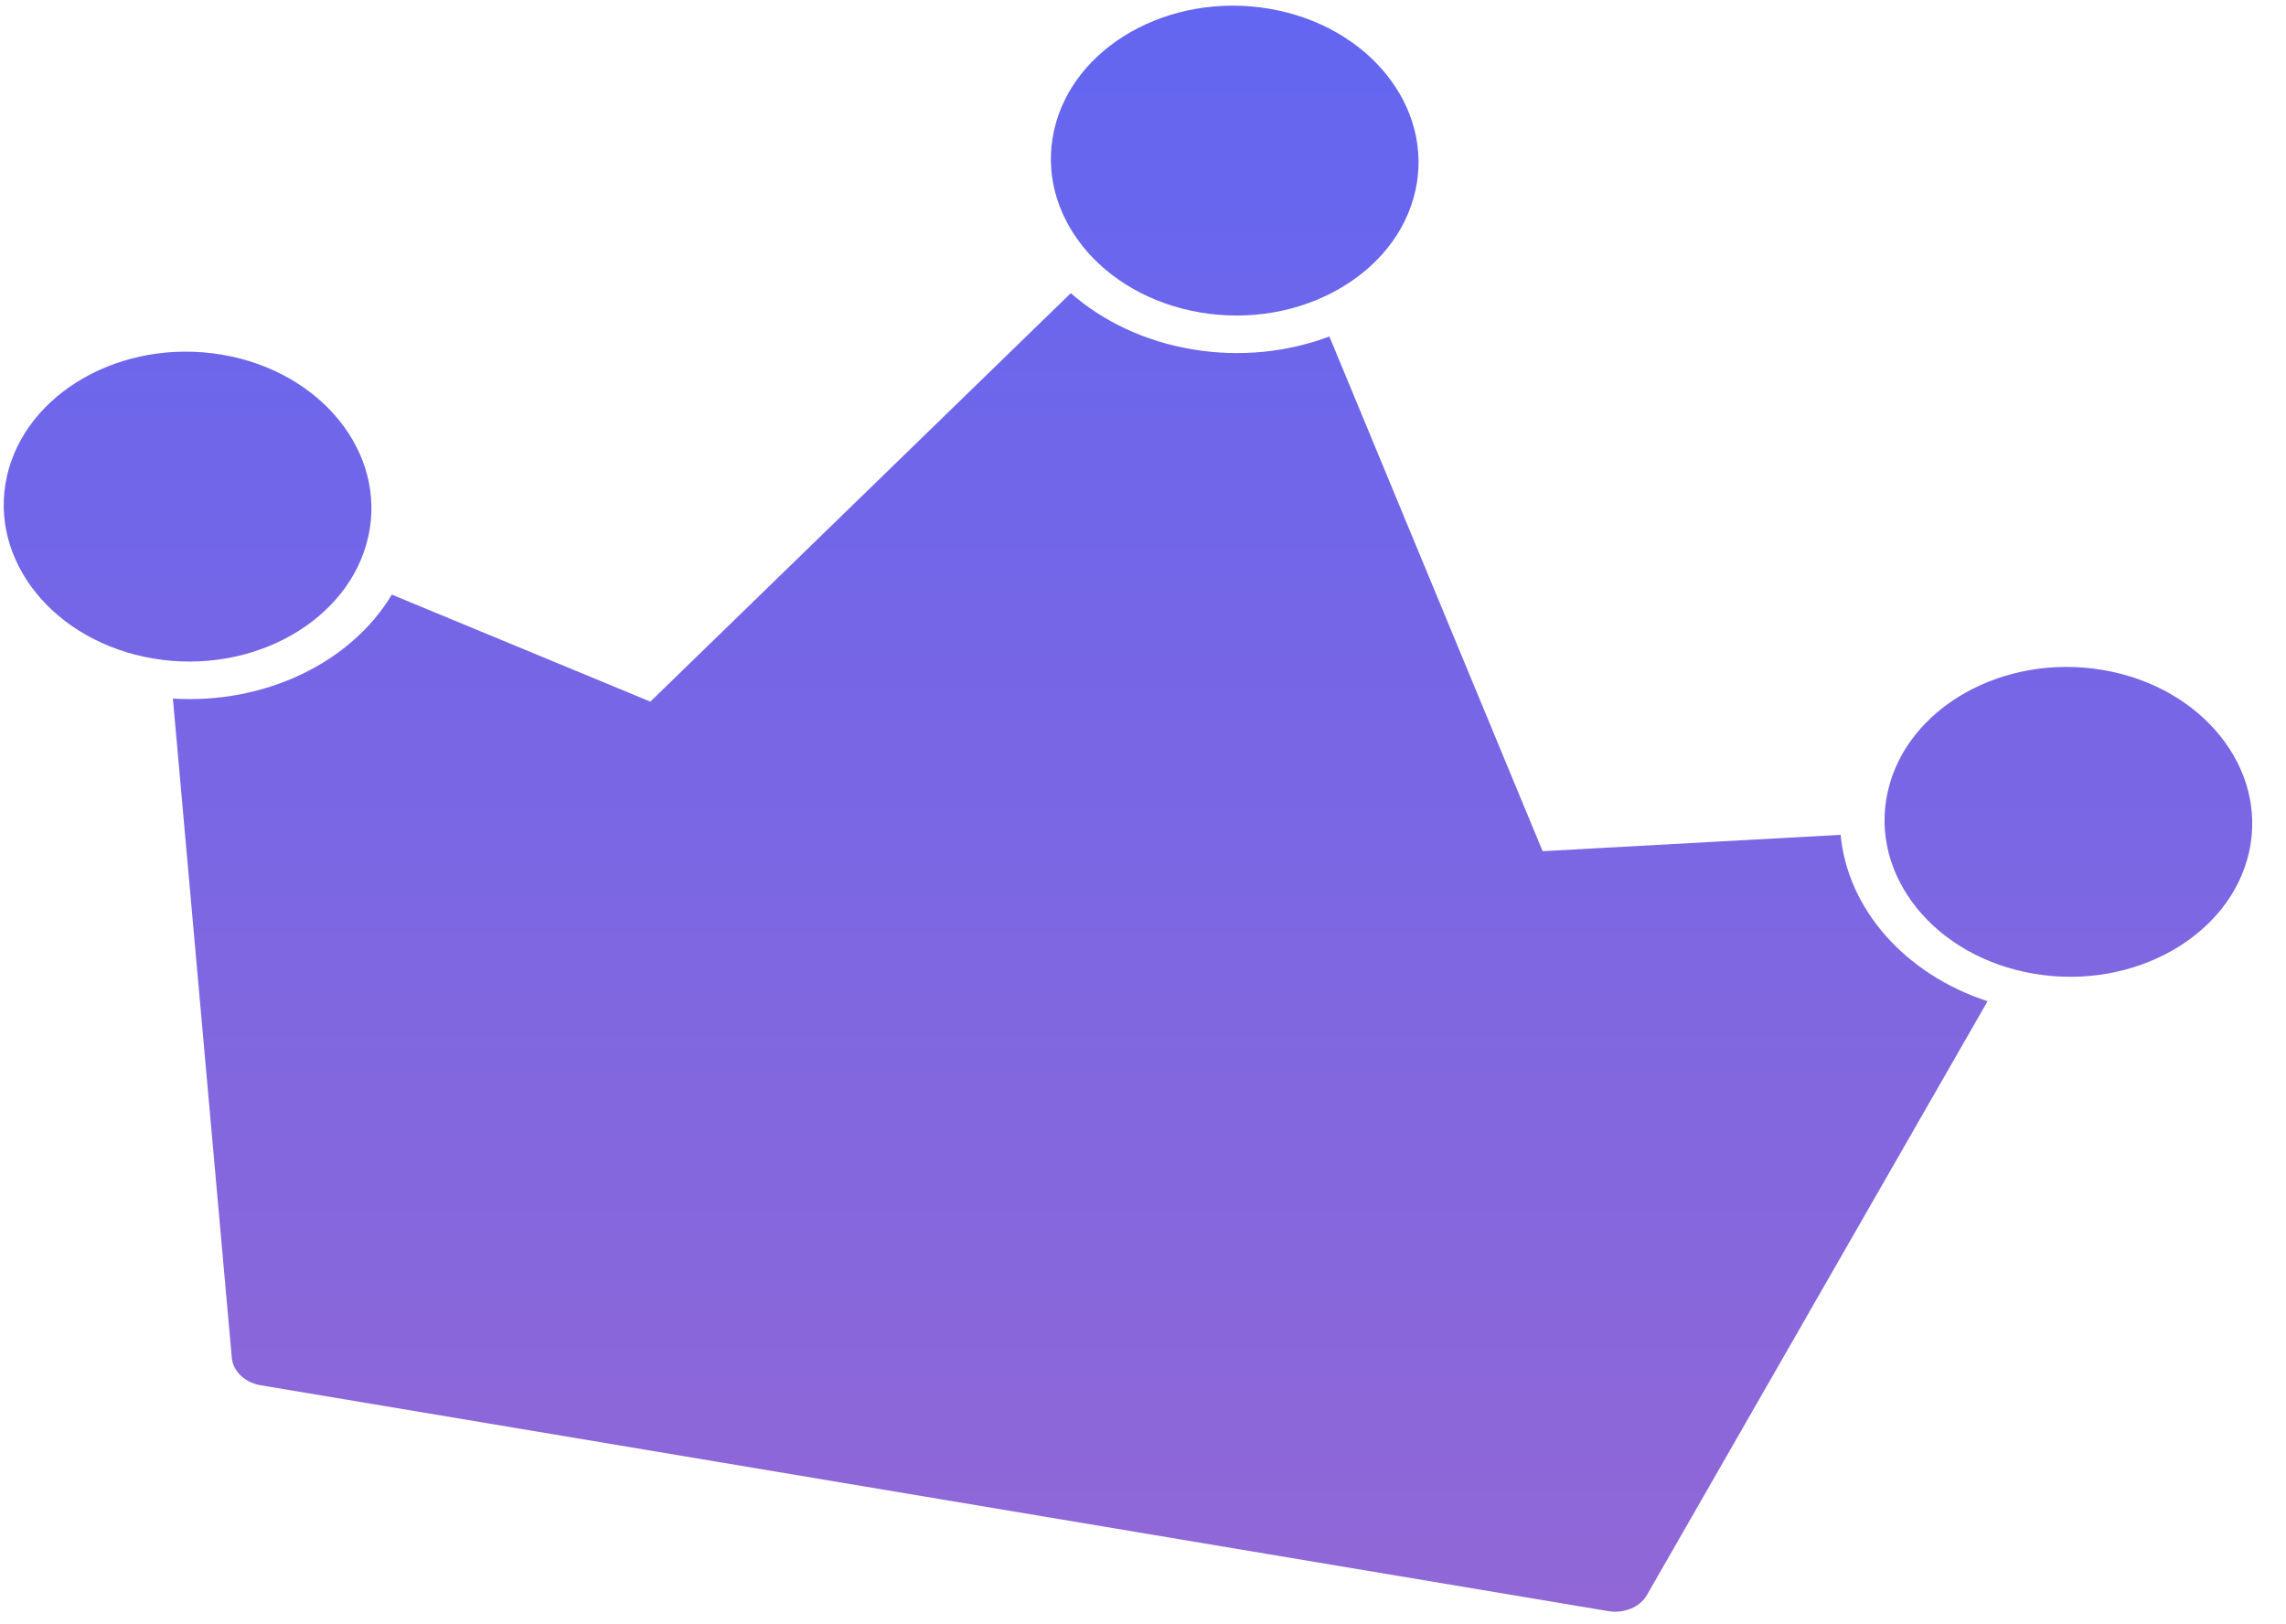 <svg width="38" height="27" viewBox="0 0 38 27" fill="none" xmlns="http://www.w3.org/2000/svg">
<path fill-rule="evenodd" clip-rule="evenodd" d="M26.733 26.781L4.334 23.027C4.07 22.982 3.873 22.795 3.853 22.569L2.874 11.612C4.408 11.709 5.839 11.01 6.513 9.884L10.811 11.663L17.8 4.873C18.327 5.336 19.021 5.673 19.82 5.807C20.62 5.941 21.409 5.853 22.098 5.593L25.643 14.149L30.597 13.877C30.71 15.102 31.659 16.192 33.039 16.643L27.377 26.513C27.262 26.715 26.997 26.826 26.733 26.781Z" fill="url(#paint0_linear_2024_496)"/>
<path fill-rule="evenodd" clip-rule="evenodd" d="M19.958 5.195C18.302 4.917 17.209 3.559 17.522 2.166C17.834 0.773 19.436 -0.134 21.091 0.144C22.747 0.421 23.84 1.78 23.527 3.173C23.215 4.565 21.613 5.473 19.958 5.195Z" fill="url(#paint1_linear_2024_496)"/>
<path fill-rule="evenodd" clip-rule="evenodd" d="M33.816 16.187C32.16 15.91 31.067 14.551 31.38 13.158C31.693 11.766 33.294 10.858 34.95 11.136C36.605 11.414 37.698 12.772 37.386 14.165C37.073 15.558 35.472 16.465 33.816 16.187Z" fill="url(#paint2_linear_2024_496)"/>
<path fill-rule="evenodd" clip-rule="evenodd" d="M2.551 10.947C0.895 10.669 -0.197 9.31 0.115 7.918C0.428 6.525 2.029 5.618 3.685 5.895C5.341 6.173 6.434 7.532 6.121 8.924C5.808 10.317 4.207 11.224 2.551 10.947Z" fill="url(#paint3_linear_2024_496)"/>
<defs>
<linearGradient id="paint0_linear_2024_496" x1="18.75" y1="0.094" x2="18.75" y2="26.791" gradientUnits="userSpaceOnUse">
<stop stop-color="#6366F1"/>
<stop offset="1" stop-color="#9167D6"/>
</linearGradient>
<linearGradient id="paint1_linear_2024_496" x1="18.75" y1="0.094" x2="18.75" y2="26.791" gradientUnits="userSpaceOnUse">
<stop stop-color="#6366F1"/>
<stop offset="1" stop-color="#9167D6"/>
</linearGradient>
<linearGradient id="paint2_linear_2024_496" x1="18.75" y1="0.094" x2="18.75" y2="26.791" gradientUnits="userSpaceOnUse">
<stop stop-color="#6366F1"/>
<stop offset="1" stop-color="#9167D6"/>
</linearGradient>
<linearGradient id="paint3_linear_2024_496" x1="18.75" y1="0.094" x2="18.75" y2="26.791" gradientUnits="userSpaceOnUse">
<stop stop-color="#6366F1"/>
<stop offset="1" stop-color="#9167D6"/>
</linearGradient>
</defs>
</svg>
